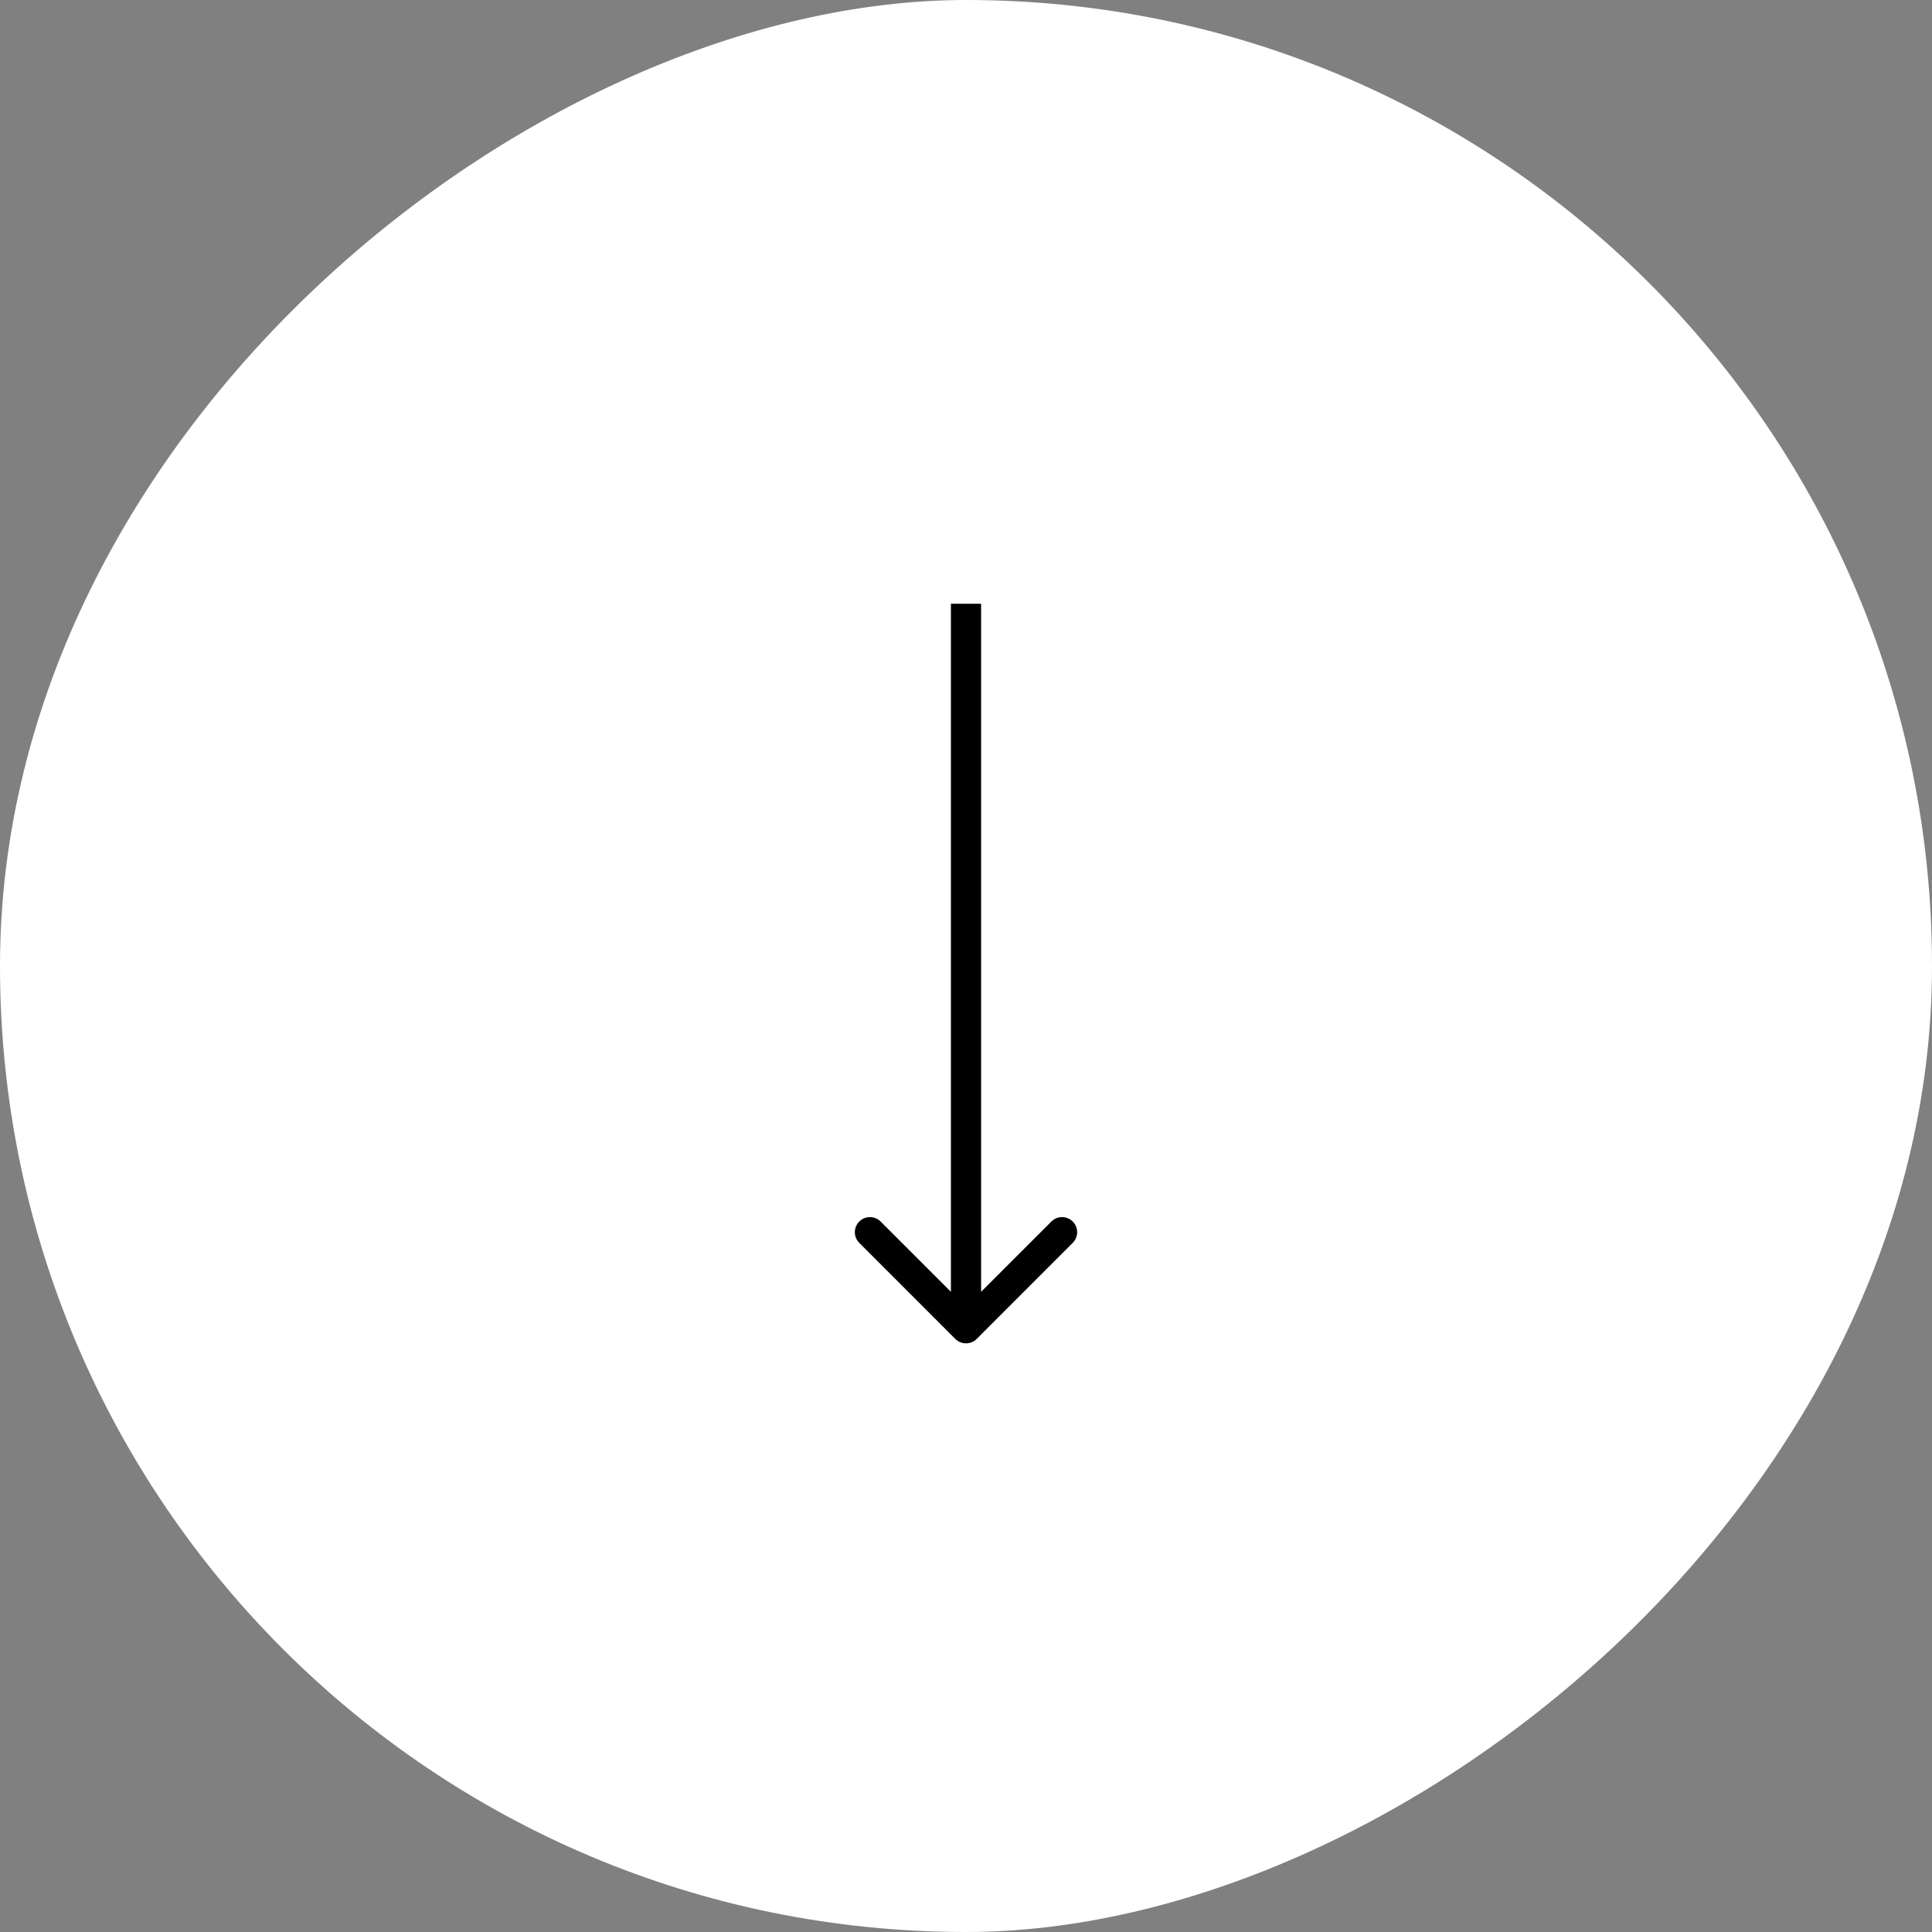 <svg width="64" height="64" viewBox="0 0 64 64" fill="none" xmlns="http://www.w3.org/2000/svg">
<rect x="0" y="0" width="64" height="64" fill="#808080" stroke="none"/>
<rect x="64" width="64" height="64" rx="32" transform="rotate(90 64 0)" fill="white"/>
<path d="M31.646 44.354C31.842 44.549 32.158 44.549 32.354 44.354L35.535 41.172C35.731 40.976 35.731 40.66 35.535 40.465C35.34 40.269 35.024 40.269 34.828 40.465L32 43.293L29.172 40.465C28.976 40.269 28.66 40.269 28.465 40.465C28.269 40.66 28.269 40.976 28.465 41.172L31.646 44.354ZM31.5 20L31.5 44L32.5 44L32.5 20L31.5 20Z" fill="black"/>
</svg>
